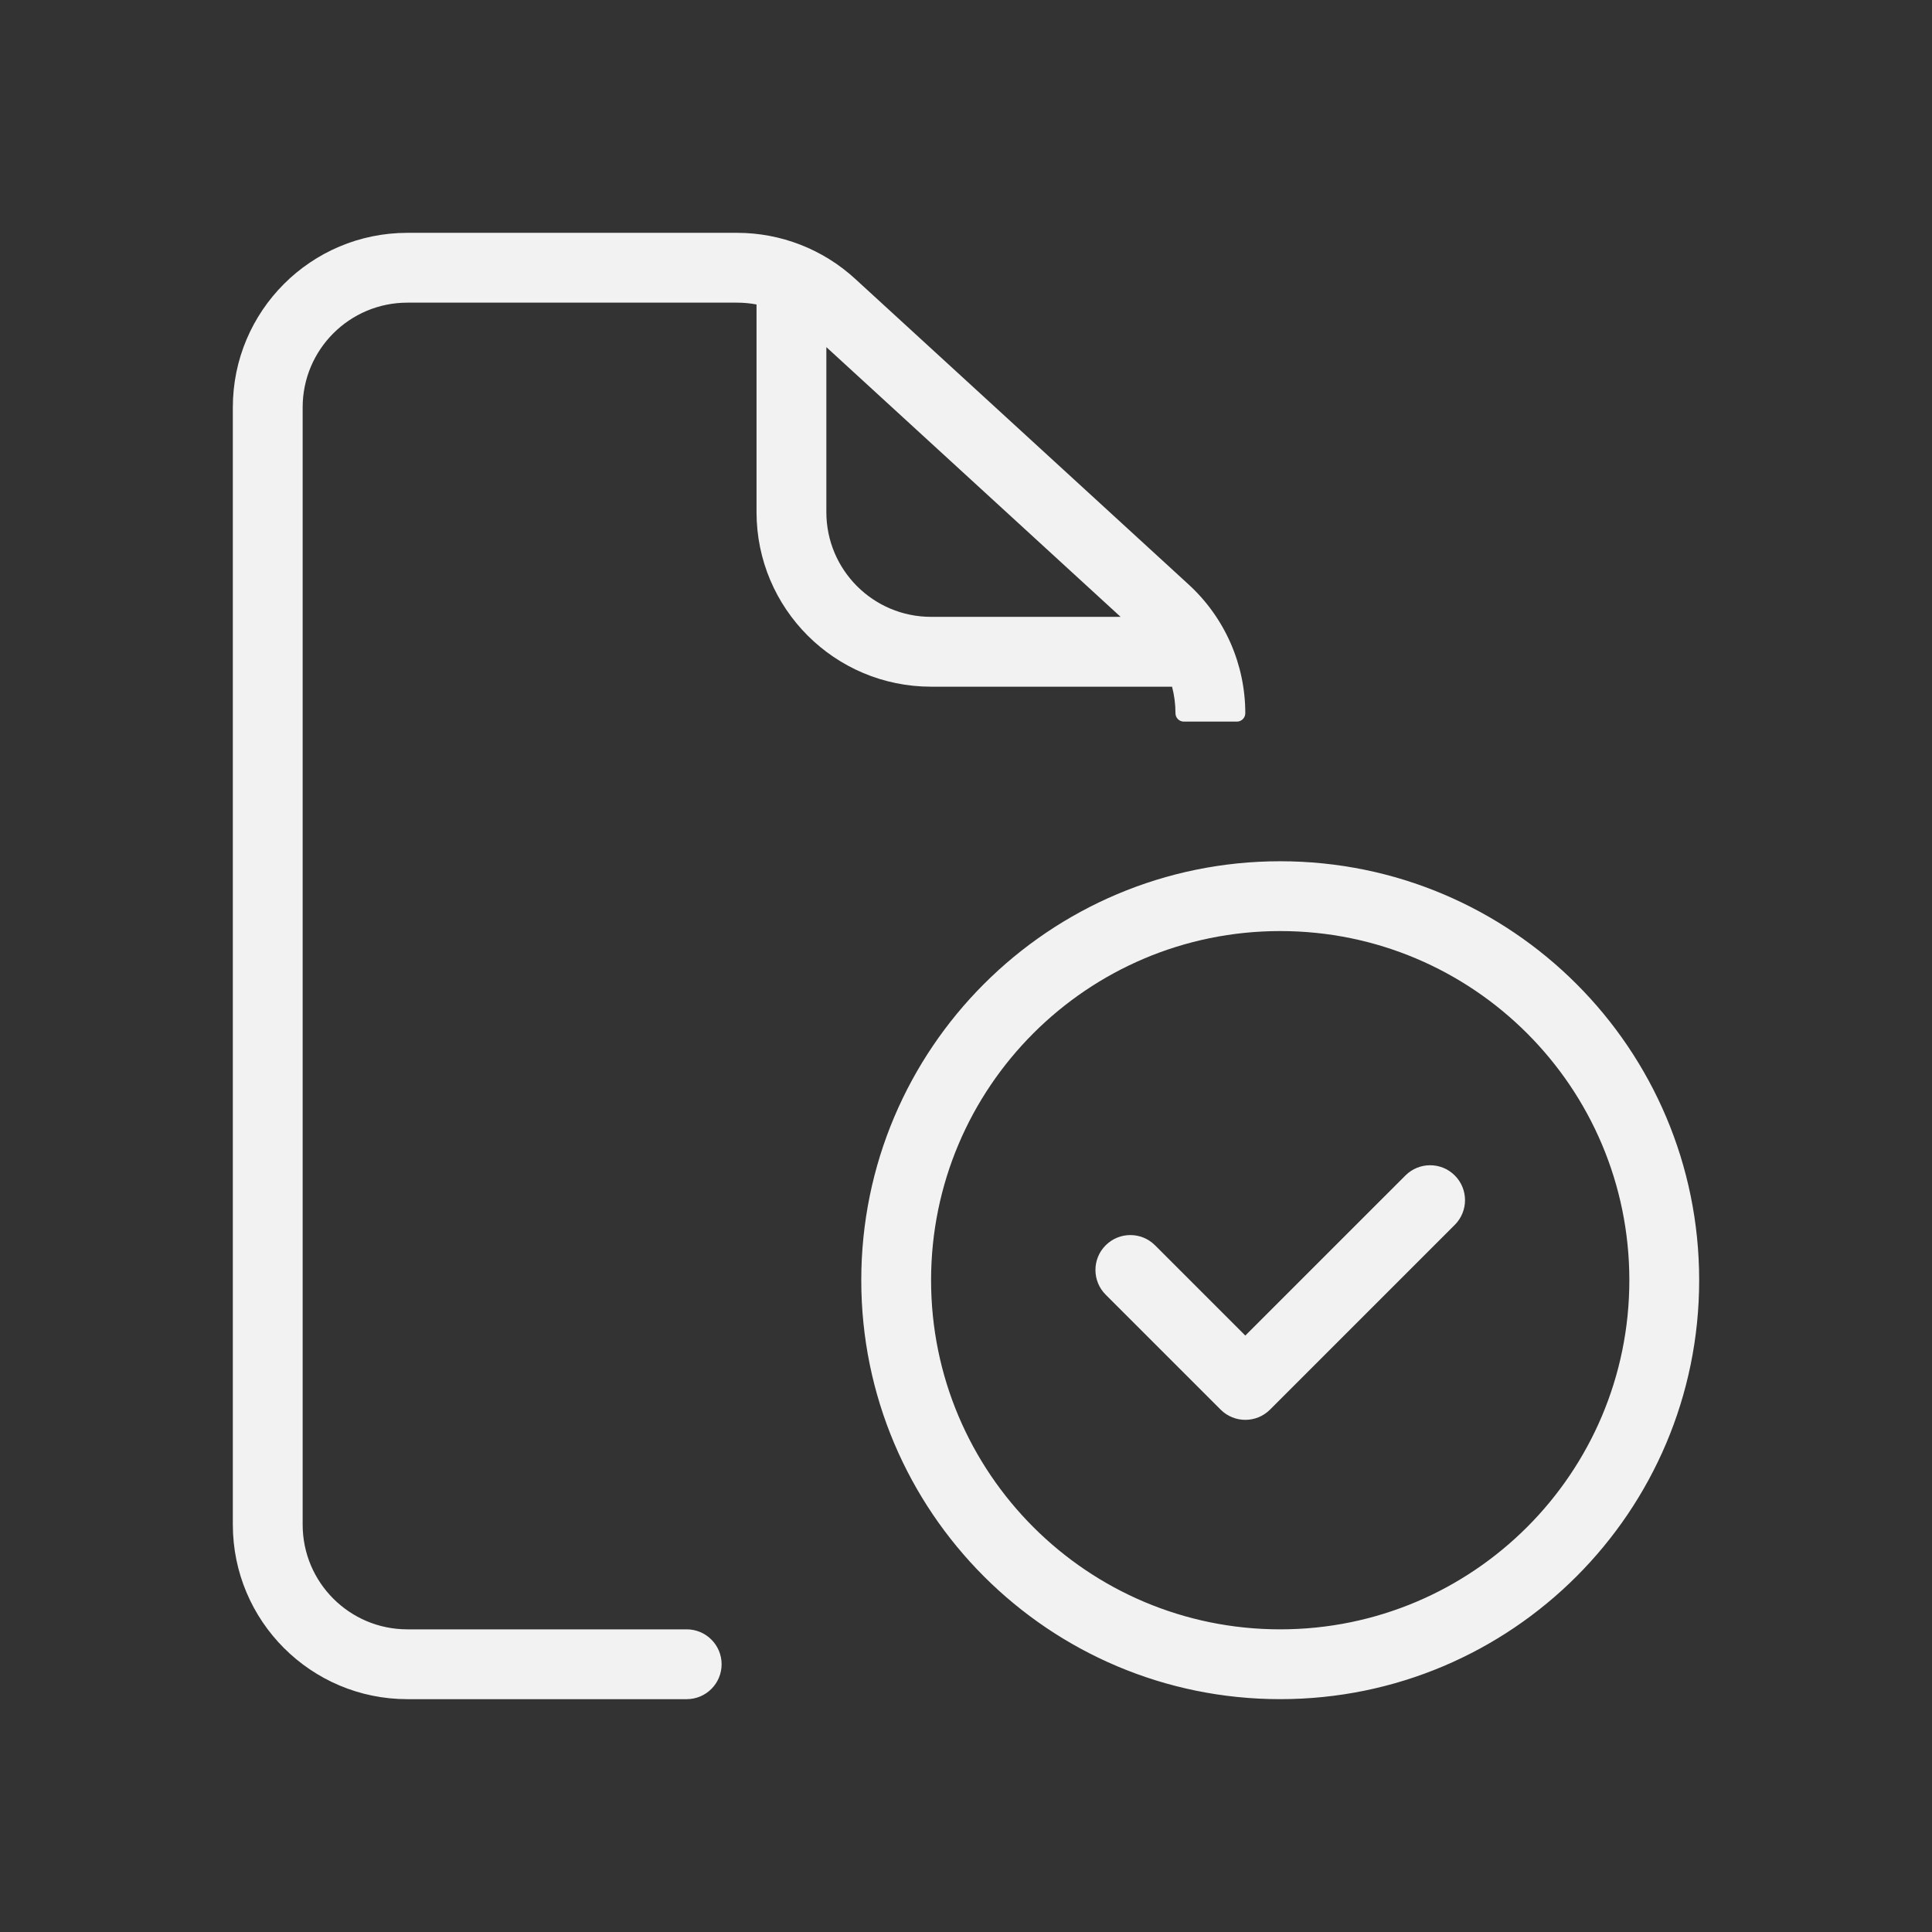 <svg width="121" height="121" viewBox="0 0 121 121" fill="none" xmlns="http://www.w3.org/2000/svg">
<rect x="0" y="0" width="121" height="121" fill="#333333" stroke="none"/>
<path fill-rule="evenodd" clip-rule="evenodd" d="M18.955 25.515C18.955 21.892 21.892 18.955 25.515 18.955L46.164 18.955C46.575 18.955 46.982 18.994 47.381 19.069V32.074C47.381 38.112 52.276 43.007 58.313 43.007H73.405C73.546 43.545 73.619 44.103 73.619 44.669C73.619 44.959 73.854 45.194 74.144 45.194H77.466C77.756 45.194 77.992 44.959 77.992 44.669C77.992 41.604 76.706 38.681 74.447 36.61L53.551 17.456C51.535 15.608 48.9 14.582 46.164 14.582H25.515C19.477 14.582 14.582 19.477 14.582 25.515V95.485C14.582 101.523 19.477 106.418 25.515 106.418H43.007C44.215 106.418 45.194 105.439 45.194 104.231C45.194 103.024 44.215 102.045 43.007 102.045H25.515C21.892 102.045 18.955 99.108 18.955 95.485V25.515ZM70.183 38.633L51.754 21.74V32.074C51.754 35.697 54.691 38.633 58.313 38.633H70.183ZM80.179 58.312C68.103 58.312 58.313 68.102 58.313 80.179C58.313 92.255 68.103 102.045 80.179 102.045C92.255 102.045 102.045 92.255 102.045 80.179C102.045 68.102 92.255 58.312 80.179 58.312ZM53.941 80.179C53.941 65.687 65.688 53.94 80.179 53.94C94.67 53.94 106.418 65.687 106.418 80.179C106.418 94.67 94.67 106.417 80.179 106.417C65.688 106.417 53.941 94.67 53.941 80.179ZM91.113 76.711C91.967 75.857 91.967 74.473 91.113 73.619C90.259 72.765 88.875 72.765 88.021 73.619L77.993 83.646L72.34 77.993C71.486 77.138 70.101 77.138 69.247 77.993C68.393 78.846 68.394 80.231 69.248 81.085L76.448 88.284C77.301 89.138 78.686 89.138 79.54 88.284L91.113 76.711Z" fill="#F2F2F2"/>
</svg>
